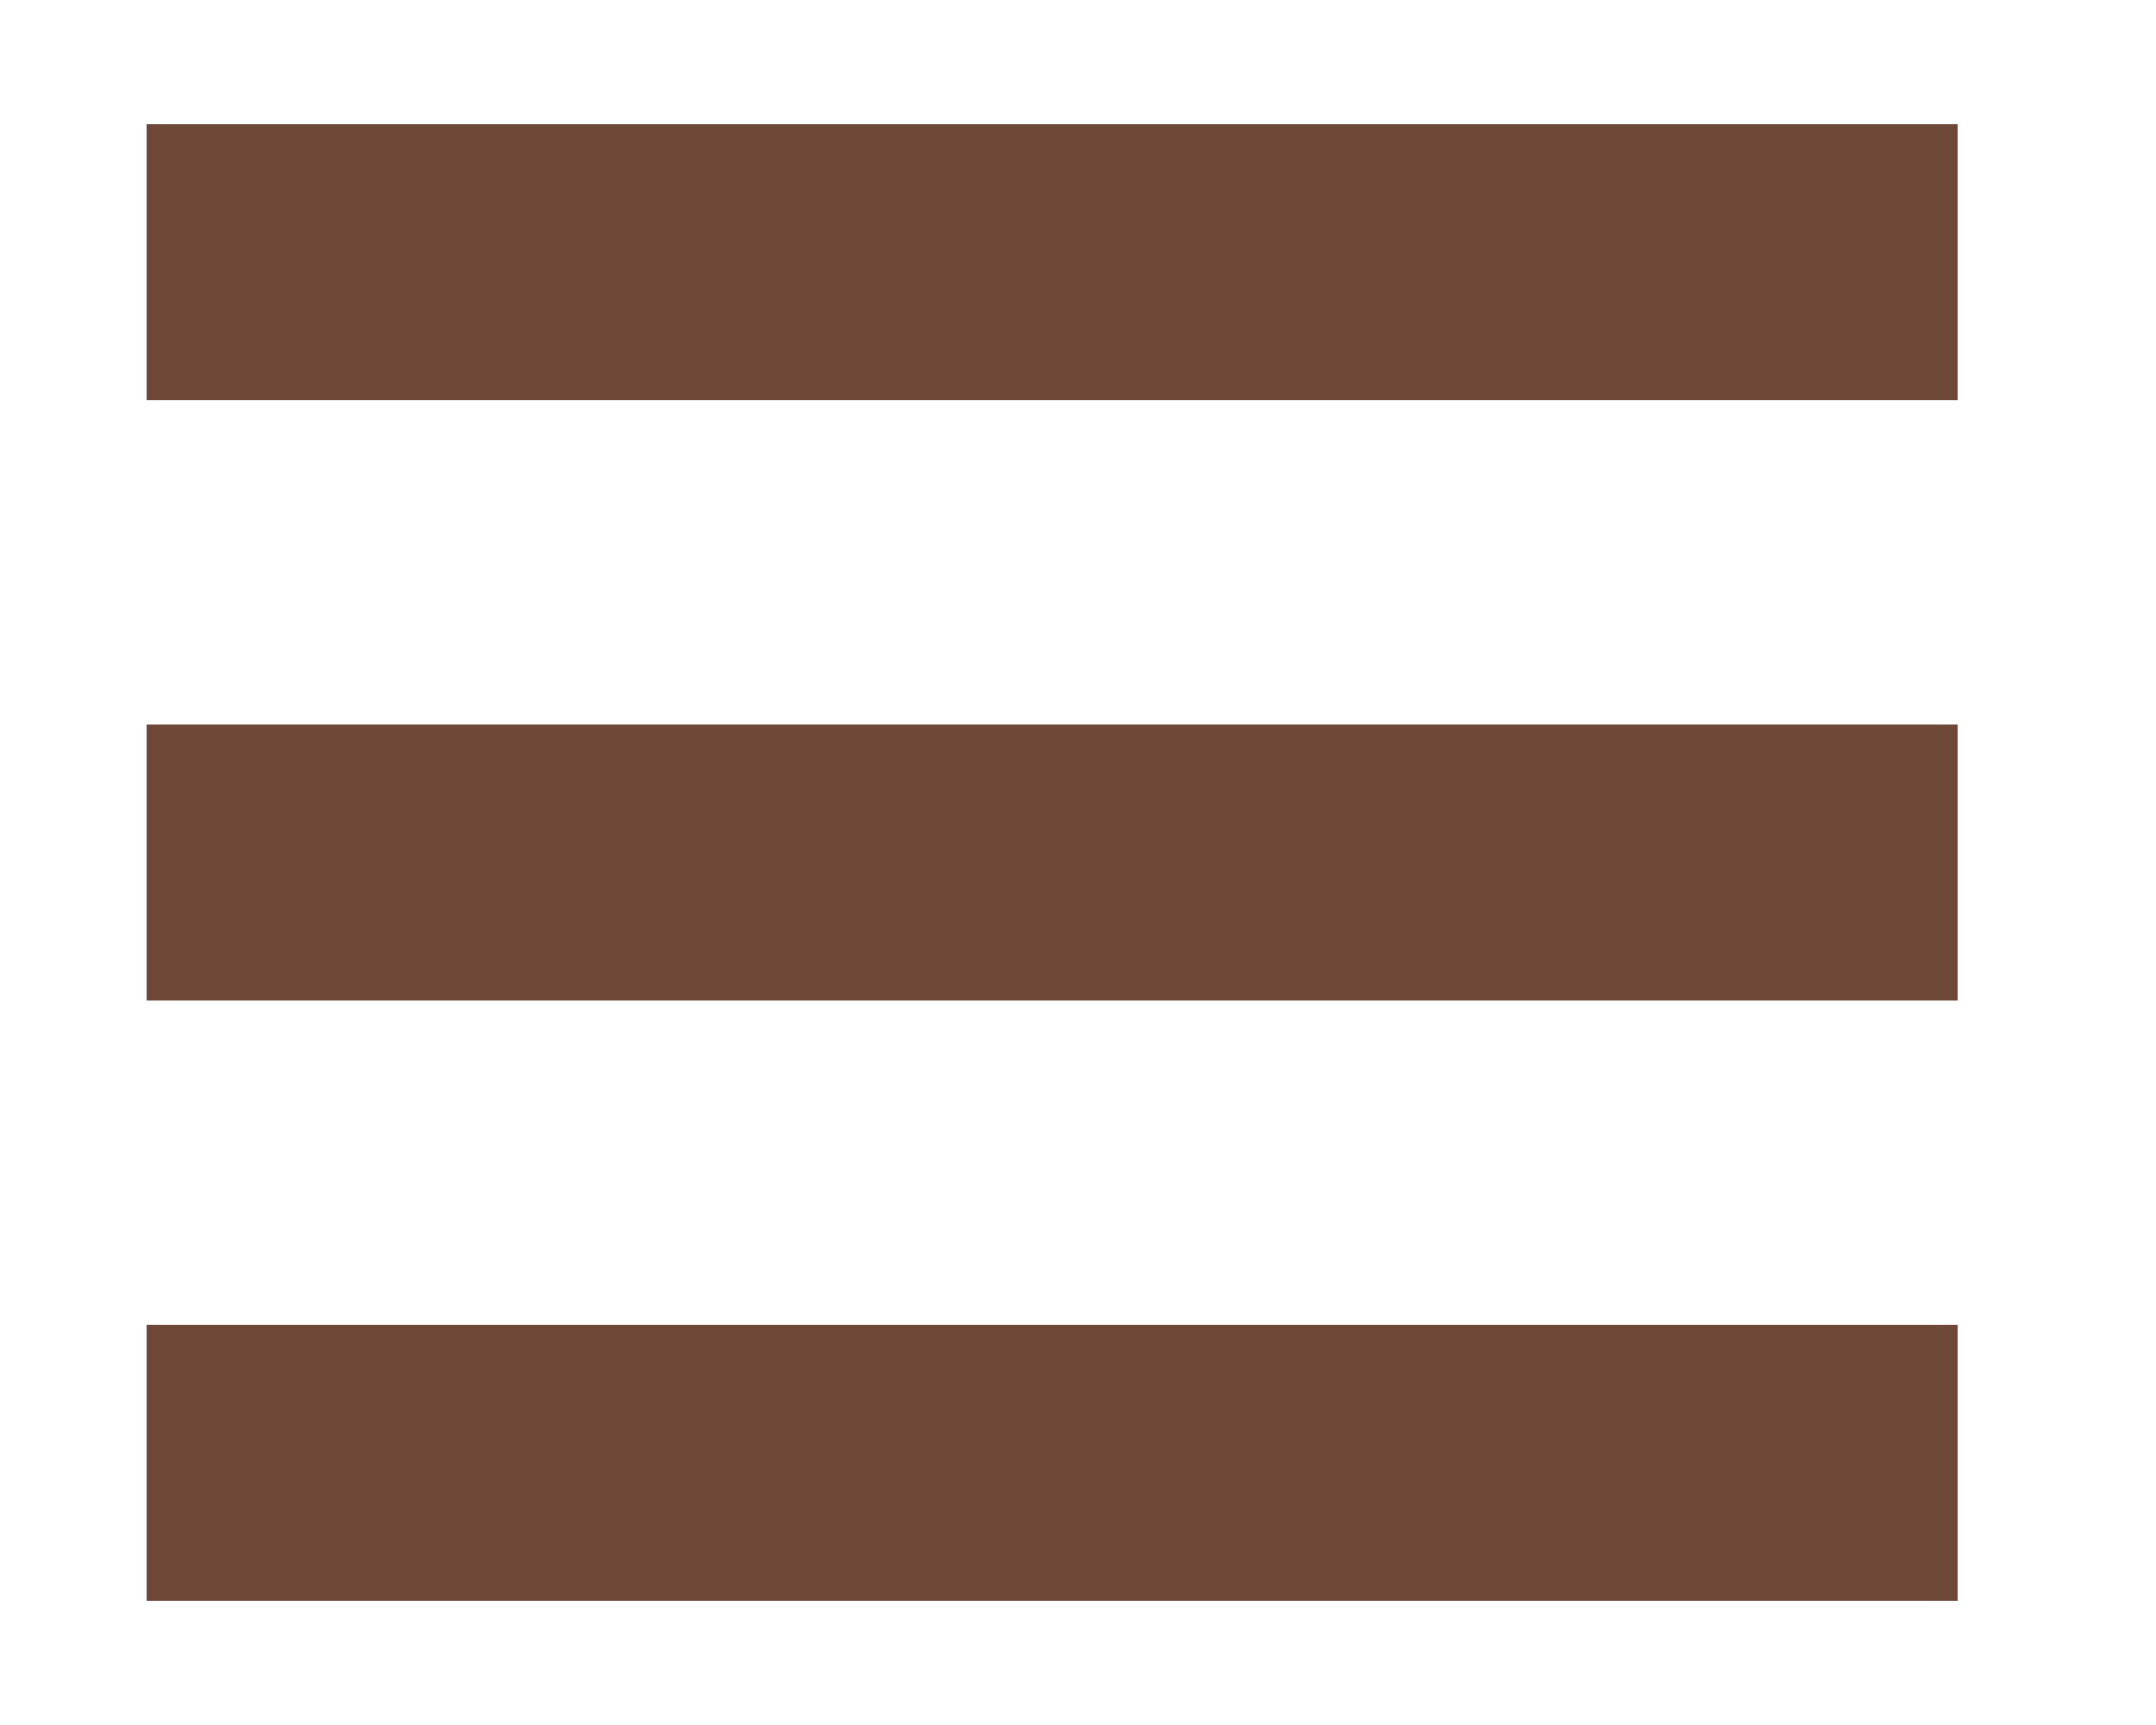 <?xml version="1.0" encoding="utf-8"?>
<svg version="1.1" id="Layer_1" xmlns="http://www.w3.org/2000/svg" xmlns:xlink="http://www.w3.org/1999/xlink" viewBox="0 0 125 100" xml:space="preserve">
<style type="text/css">
	.st0{fill:#6d4838;}
</style>
<rect x="8.5" y="7.2" class="st0" width="105" height="16"/>
<rect x="8.5" y="42" class="st0" width="105" height="16"/>
<rect x="8.5" y="76.8" class="st0" width="105" height="16"/>
</svg>
